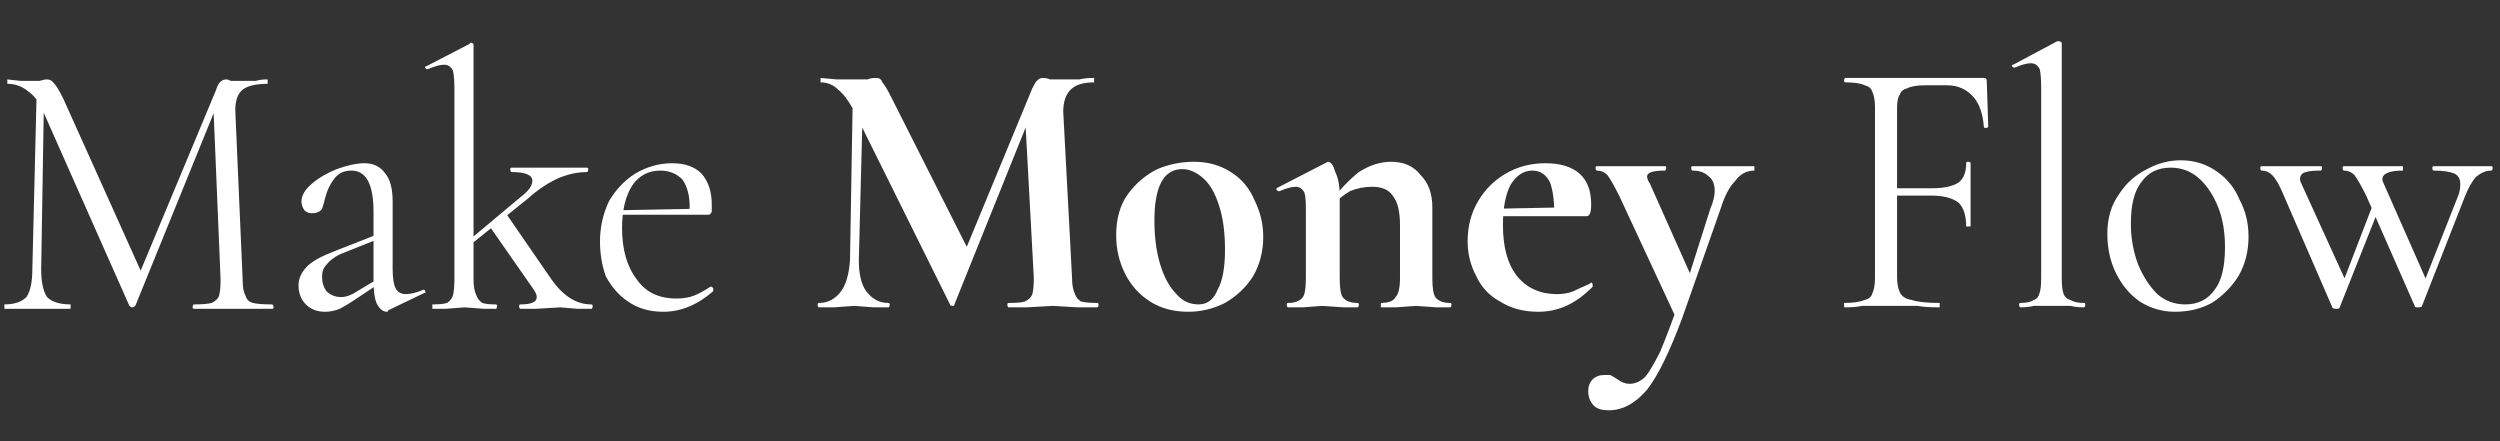 <svg version="1.2" xmlns="http://www.w3.org/2000/svg" viewBox="0 0 170 30" width="170" height="30">
	<rect x="0" y="0" width="170" height="30" fill="#333333" stroke="none"/>
	<title>logo</title>
	<style>
		.s0 { fill: #ffffff } 
	</style>
	<path id="Make Money Flow" class="s0" aria-label="Make Money Flow"  d="m2.2 18.3l0.3-12.3 0.5 0.1-0.2 12.2q0 1.3 0.4 1.9 0.5 0.5 1.6 0.5 0 0 0 0.2 0 0.1 0 0.1-0.7 0-1 0h-1.3-1.2q-0.3 0-1 0 0 0 0-0.1 0-0.2 0-0.2 1 0 1.5-0.5 0.4-0.6 0.4-1.9zm16.3 2.4q0.1 0 0.1 0.2 0 0.1-0.1 0.1-0.7 0-1.1 0h-1.7-1.5q-0.3 0-1 0-0.1 0-0.1-0.1 0-0.2 0.1-0.2 0.8 0 1.2-0.1 0.4-0.2 0.5-0.5 0.1-0.4 0.1-1.1l-0.5-12 0.8-1.2-6.1 15q-0.1 0.1-0.2 0.1-0.1 0-0.2-0.1l-5.9-13.3q-0.4-0.9-1-1.3-0.6-0.5-1.4-0.5 0 0 0-0.1 0-0.2 0-0.2l0.9 0.1q0.2 0 0.6 0 0.5 0 0.7 0 0.3-0.1 0.5-0.1 0.3 0 0.5 0.3 0.2 0.2 0.6 1l5.4 12-0.8 1.3 5.8-13.9q0.2-0.7 0.7-0.7 0.1 0 0.3 0.1 0.2 0 0.6 0h1.1q0.3-0.1 0.8-0.1 0 0 0 0.2 0 0.1 0 0.1-1.2 0-1.7 0.4-0.5 0.4-0.5 1.4l0.5 11.5q0 0.8 0.2 1.1 0.1 0.4 0.5 0.5 0.4 0.1 1.3 0.1zm7.9 0.4q0 0.1-0.1 0.1-0.4 0-0.7-0.6-0.2-0.5-0.2-1.5v-4.7q0-2.8-1.5-2.8-0.8 0-1.2 0.6-0.4 0.5-0.6 1.3-0.1 0.4-0.2 0.7-0.2 0.3-0.7 0.3-0.3 0-0.5-0.2-0.2-0.3-0.2-0.6 0-0.6 0.7-1.2 0.7-0.6 1.7-1 1.1-0.4 1.9-0.4 0.9 0 1.4 0.7 0.5 0.6 0.5 1.9v4.6q0 0.9 0.2 1.3 0.2 0.4 0.7 0.4 0.5 0 1.2-0.3 0.1 0 0.1 0.1 0.1 0.1 0 0.1zm-4.3 0.1q-0.8 0-1.3-0.5-0.5-0.5-0.5-1.3 0-0.7 0.6-1.3 0.5-0.5 1.8-1l2.8-1.1 0.1 0.3-2.5 1q-0.6 0.3-0.9 0.7-0.3 0.3-0.3 0.8 0 0.6 0.3 1 0.4 0.4 1 0.4 0.5 0 1.1-0.4l1.5-0.9 0.1 0.3-1.8 1.2q-0.6 0.4-1 0.6-0.5 0.2-1 0.2zm7.3-0.2q0 0 0-0.2 0-0.1 0-0.1 0.7 0 1-0.1 0.3-0.2 0.4-0.5 0.1-0.4 0.1-1.1v-12.9q0-0.9-0.1-1.3-0.2-0.4-0.6-0.4-0.4 0-1.1 0.3h-0.1q0 0-0.1-0.1 0-0.1 0.1-0.1l2.9-1.5 0.1-0.1q0.1 0 0.2 0.1 0 0 0 0.1v15.9q0 0.7 0.2 1.1 0.1 0.3 0.4 0.5 0.3 0.1 0.9 0.1 0.1 0 0.1 0.1 0 0.2-0.1 0.2-0.5 0-0.8 0l-1.3-0.1-1.3 0.1q-0.3 0-0.9 0zm6 0q-0.1 0-0.1-0.2 0-0.1 0.1-0.1 1.1 0 1.1-0.5 0-0.2-0.2-0.5l-3-4.3 1.1-0.9 3.1 4.5q1.2 1.7 2.7 1.7 0.1 0 0.1 0.1 0 0.2-0.1 0.2-0.5 0-0.9 0l-1.2-0.1-1.7 0.1q-0.4 0-1 0zm-3.6-4.2l-0.1-0.3 3.7-3.1q0.8-0.6 0.8-1.1 0-0.6-1.4-0.6-0.1 0-0.1-0.2 0-0.1 0.1-0.1 0.6 0 1 0h1.7 1.6q0.3 0 0.8 0 0.1 0 0.1 0.1 0 0.2-0.1 0.2-0.9 0-1.9 0.4-1.1 0.5-2.1 1.4zm13.3 4.4q-1.4 0-2.4-0.7-0.9-0.6-1.5-1.7-0.4-1.1-0.4-2.4 0-1.4 0.6-2.7 0.7-1.2 1.8-1.9 1.2-0.7 2.5-0.7 1.3 0 2 0.7 0.7 0.8 0.7 2.1 0 0.4 0 0.5-0.1 0.2-0.2 0.2h-1.4l0.1-0.5q0-1.2-0.5-1.9-0.6-0.6-1.5-0.6-1.2 0-1.9 1-0.7 1.1-0.7 2.9 0 2.2 1 3.5 0.9 1.3 2.7 1.3 0.7 0 1.2-0.2 0.5-0.2 1.1-0.6h0.1q0 0 0.1 0.1 0 0.1 0 0.2-1.6 1.4-3.4 1.4zm-3.2-6.6v-0.3l5.3-0.1v0.4zm15.9 3.1l0.2-11.8 0.7 0.1-0.3 11.7q0 1.4 0.5 2.1 0.6 0.8 1.5 0.8 0.1 0 0.1 0.1 0 0.2-0.1 0.2-0.6 0-1 0l-1.3-0.1-1.4 0.1q-0.4 0-1 0-0.1 0-0.1-0.2 0-0.1 0.1-0.1 0.9 0 1.5-0.8 0.5-0.7 0.6-2.1zm16.8 2.9q0.1 0 0.1 0.1 0 0.2-0.1 0.2-0.8 0-1.3 0l-1.7-0.1-1.8 0.1q-0.4 0-1.2 0-0.1 0-0.1-0.2 0-0.1 0.1-0.1 0.8 0 1.1-0.1 0.4-0.2 0.5-0.5 0.1-0.4 0.1-1.1l-0.6-11.1 1.2-2-6 14.9q0 0.1-0.1 0.1-0.2 0-0.2-0.1l-6.6-13.3q-0.5-0.9-1-1.3-0.5-0.5-1.2-0.5 0 0 0-0.1 0-0.2 0-0.2l1.1 0.1q0.4 0 0.9 0h1.2q0.2-0.1 0.6-0.1 0.3 0 0.4 0.3 0.2 0.2 0.6 1l5.3 10.5-1.2 2.2 5.5-13.3q0.2-0.4 0.3-0.5 0.2-0.2 0.4-0.2 0.3 0 0.5 0.1 0.3 0 0.6 0h1.4q0.4-0.1 1-0.1 0 0 0 0.2 0 0.1 0 0.1-1.1 0-1.6 0.5-0.5 0.5-0.5 1.5l0.6 11.3q0 0.7 0.2 1.1 0.1 0.3 0.4 0.5 0.4 0.1 1.1 0.1zm6.2 0.6q-1.5 0-2.6-0.7-1.1-0.7-1.7-1.9-0.6-1.2-0.6-2.6 0-1.7 0.8-2.8 0.8-1.1 2-1.7 1.2-0.5 2.5-0.5 1.4 0 2.5 0.7 1.1 0.7 1.6 1.9 0.6 1.2 0.6 2.5 0 1.5-0.7 2.7-0.7 1.1-1.9 1.8-1.2 0.6-2.5 0.6zm0.7-0.5q0.9 0 1.3-1 0.5-0.9 0.5-2.7 0-1.8-0.4-3-0.4-1.3-1.1-1.9-0.7-0.6-1.4-0.6-1.9 0-1.9 3.5 0 1.7 0.4 3 0.4 1.3 1.1 2 0.6 0.7 1.5 0.7zm12.4 0.2q0 0 0-0.2 0-0.1 0-0.1 0.8 0 1-0.4 0.3-0.3 0.3-1.3v-3.6q0-1.4-0.5-2-0.4-0.6-1.4-0.6-0.8 0-1.5 0.3-0.7 0.4-1.2 1l-0.1-0.3q0.9-1.2 1.9-2 1.1-0.7 2.2-0.7 1.3 0 2 0.9 0.8 0.8 0.8 2.2v4.8q0 1 0.2 1.3 0.3 0.4 1 0.4 0.1 0 0.1 0.1 0 0.2-0.1 0.2-0.6 0-0.9 0l-1.4-0.1-1.4 0.1q-0.4 0-1 0zm-6.3 0q-0.1 0-0.1-0.2 0-0.1 0.1-0.1 0.7 0 1-0.4 0.2-0.3 0.2-1.3v-4.7q0-0.8-0.1-1.1-0.2-0.4-0.6-0.4-0.4 0-1.1 0.3h-0.1q0 0-0.1-0.1 0-0.1 0-0.1l3.3-1.7q0.2-0.1 0.2-0.1 0.3 0 0.5 0.7 0.3 0.6 0.3 1.6v5.6q0 1 0.2 1.3 0.3 0.4 1 0.4 0.1 0 0.1 0.1 0 0.2-0.1 0.2-0.6 0-0.9 0l-1.5-0.1-1.3 0.1q-0.4 0-1 0zm17 0.3q-1.5 0-2.6-0.7-1.1-0.6-1.6-1.7-0.6-1.1-0.6-2.4 0-1.5 0.7-2.7 0.7-1.2 1.9-1.9 1.2-0.7 2.7-0.7 1.5 0 2.3 0.7 0.8 0.7 0.8 2.1 0 0.8-0.3 0.8h-2.2q0-1.5-0.3-2.3-0.4-0.8-1.2-0.8-0.9 0-1.5 1-0.5 1-0.5 2.7 0 2.2 0.9 3.4 1 1.3 2.8 1.3 0.6 0 1.1-0.2 0.4-0.2 1.1-0.5l0.1-0.1q0 0 0.1 0.1 0 0.1 0 0.2-0.9 0.9-1.8 1.3-0.9 0.4-1.9 0.4zm-3.2-6.5l-0.1-0.5 5.2-0.1v0.6zm17.9-3.4q0 0 0 0.1 0 0.2 0 0.2-0.8 0-1.3 0.7-0.6 0.6-1 1.9l-2.6 7.4q-1.3 3.5-2.4 4.9-1.2 1.4-2.6 1.4-0.7 0-1-0.3-0.4-0.4-0.4-1 0-0.5 0.3-0.8 0.3-0.3 0.8-0.3 0.3 0 0.4 0 0.2 0.1 0.5 0.3 0.4 0.3 0.8 0.3 0.6 0 1.1-0.5 0.4-0.5 1-1.7 0.5-1.2 1.3-3.4l-0.1 1.4-4-8.6q-0.5-1-0.8-1.4-0.3-0.3-0.7-0.3-0.1 0-0.1-0.2 0-0.1 0.1-0.1 0.6 0 1 0h1 1.6q0.4 0 1 0 0.1 0 0.1 0.1 0 0.2-0.1 0.2-0.6 0-0.9 0.1-0.3 0.1-0.3 0.3 0 0.2 0.2 0.5l2.9 6.5-0.8 1.5 2-6.3q0.3-0.7 0.3-1.2 0-0.7-0.4-1-0.4-0.4-1.1-0.4-0.1 0-0.1-0.2 0-0.1 0.1-0.1 0.6 0 1 0h1.4 0.9q0.3 0 0.9 0zm6.1 9.6q0 0 0-0.2 0-0.1 0-0.1 0.9 0 1.4-0.2 0.4-0.1 0.5-0.4 0.2-0.4 0.2-1.1v-11.6q0-0.7-0.2-1.1-0.1-0.3-0.5-0.4-0.4-0.2-1.3-0.2-0.1 0-0.1-0.1 0-0.2 0.1-0.2h9.4q0.2 0 0.2 0.2l0.1 3.1q0 0.1-0.2 0.1-0.1 0-0.1-0.1-0.1-1.3-0.7-2-0.7-0.8-1.8-0.8h-1.5q-0.8 0-1.2 0.2-0.4 0.1-0.5 0.4-0.2 0.3-0.2 0.9v11.5q0 0.7 0.2 1.1 0.2 0.4 0.8 0.5 0.6 0.2 1.9 0.2 0 0 0 0.1 0 0.2 0 0.2-1 0-1.5-0.1h-2.2-1.6q-0.4 0.1-1.2 0.1zm8.3-5.5q0-1.1-0.5-1.6-0.6-0.5-1.9-0.5h-3v-0.5h3.1q1.2 0 1.8-0.4 0.5-0.4 0.5-1.3 0-0.1 0.1-0.1 0.2 0 0.2 0.1v2q0 0.7 0 1.1v1.2q0 0-0.1 0-0.2 0-0.2 0zm3.7 5.5q-0.1 0-0.1-0.2 0-0.1 0.1-0.1 0.6 0 0.9-0.2 0.3-0.1 0.4-0.5 0.1-0.3 0.1-1v-12.9q0-0.9-0.1-1.3-0.2-0.4-0.6-0.4-0.4 0-1.1 0.3-0.1 0-0.2-0.1 0-0.1 0.1-0.1l3-1.6q0.1 0 0.1 0 0.1 0 0.2 0.1 0 0 0 0.1v15.9q0 0.7 0.1 1 0.1 0.4 0.5 0.5 0.3 0.2 0.9 0.2 0.1 0 0.1 0.1 0 0.2-0.1 0.2-0.5 0-0.9-0.1h-1.3-1.2q-0.4 0.1-0.9 0.1zm10.5 0.3q-1.3 0-2.4-0.7-1-0.7-1.6-1.9-0.6-1.2-0.6-2.7 0-1.6 0.8-2.7 0.7-1.1 1.9-1.7 1.1-0.6 2.3-0.6 1.4 0 2.5 0.8 1 0.7 1.5 1.9 0.6 1.1 0.6 2.5 0 1.5-0.7 2.7-0.7 1.1-1.8 1.8-1.1 0.6-2.5 0.6zm0.7-0.5q1.3 0 2-1 0.7-0.9 0.7-2.9 0-1.6-0.5-2.8-0.5-1.2-1.3-1.9-0.8-0.7-1.9-0.7-1.3 0-2 1-0.7 0.9-0.7 2.8 0 1.5 0.5 2.8 0.5 1.2 1.3 2 0.8 0.7 1.9 0.7zm12.3-7.4q-0.5-1-0.8-1.4-0.3-0.3-0.7-0.3-0.1 0-0.1-0.2 0-0.1 0.1-0.1 0.4 0 0.7 0h0.8 1.6q0.3 0 0.9 0 0 0 0 0.1 0 0.2 0 0.2-1.4 0-1.4 0.6 0 0.1 0.1 0.3l3 6.8-0.7 1 2.8-7.1q0.1-0.3 0.1-0.7 0-0.5-0.4-0.7-0.5-0.2-1.4-0.2-0.1 0-0.1-0.2 0-0.1 0.1-0.1 0.6 0 0.9 0h1.4 0.9q0.2 0 0.7 0 0.1 0 0.1 0.1 0 0.2-0.1 0.2-0.5 0-1 0.4-0.4 0.4-0.8 1.4l-2.9 7.4q0 0.1-0.3 0.1-0.2 0-0.2-0.1zm-5.6 0q-0.4-1-0.8-1.4-0.3-0.3-0.7-0.3-0.1 0-0.1-0.2 0-0.1 0.1-0.1 0.4 0 0.7 0h0.9 1.4q0.3 0 1 0 0.1 0 0.1 0.1 0 0.2-0.1 0.2-0.7 0-1 0.1-0.4 0.1-0.4 0.5 0 0.1 0.1 0.3l3.1 6.8-0.7 1 2.5-6.5 0.4 0.3-2.7 6.8q0 0.1-0.2 0.1-0.3 0-0.3-0.1z"/>
</svg>